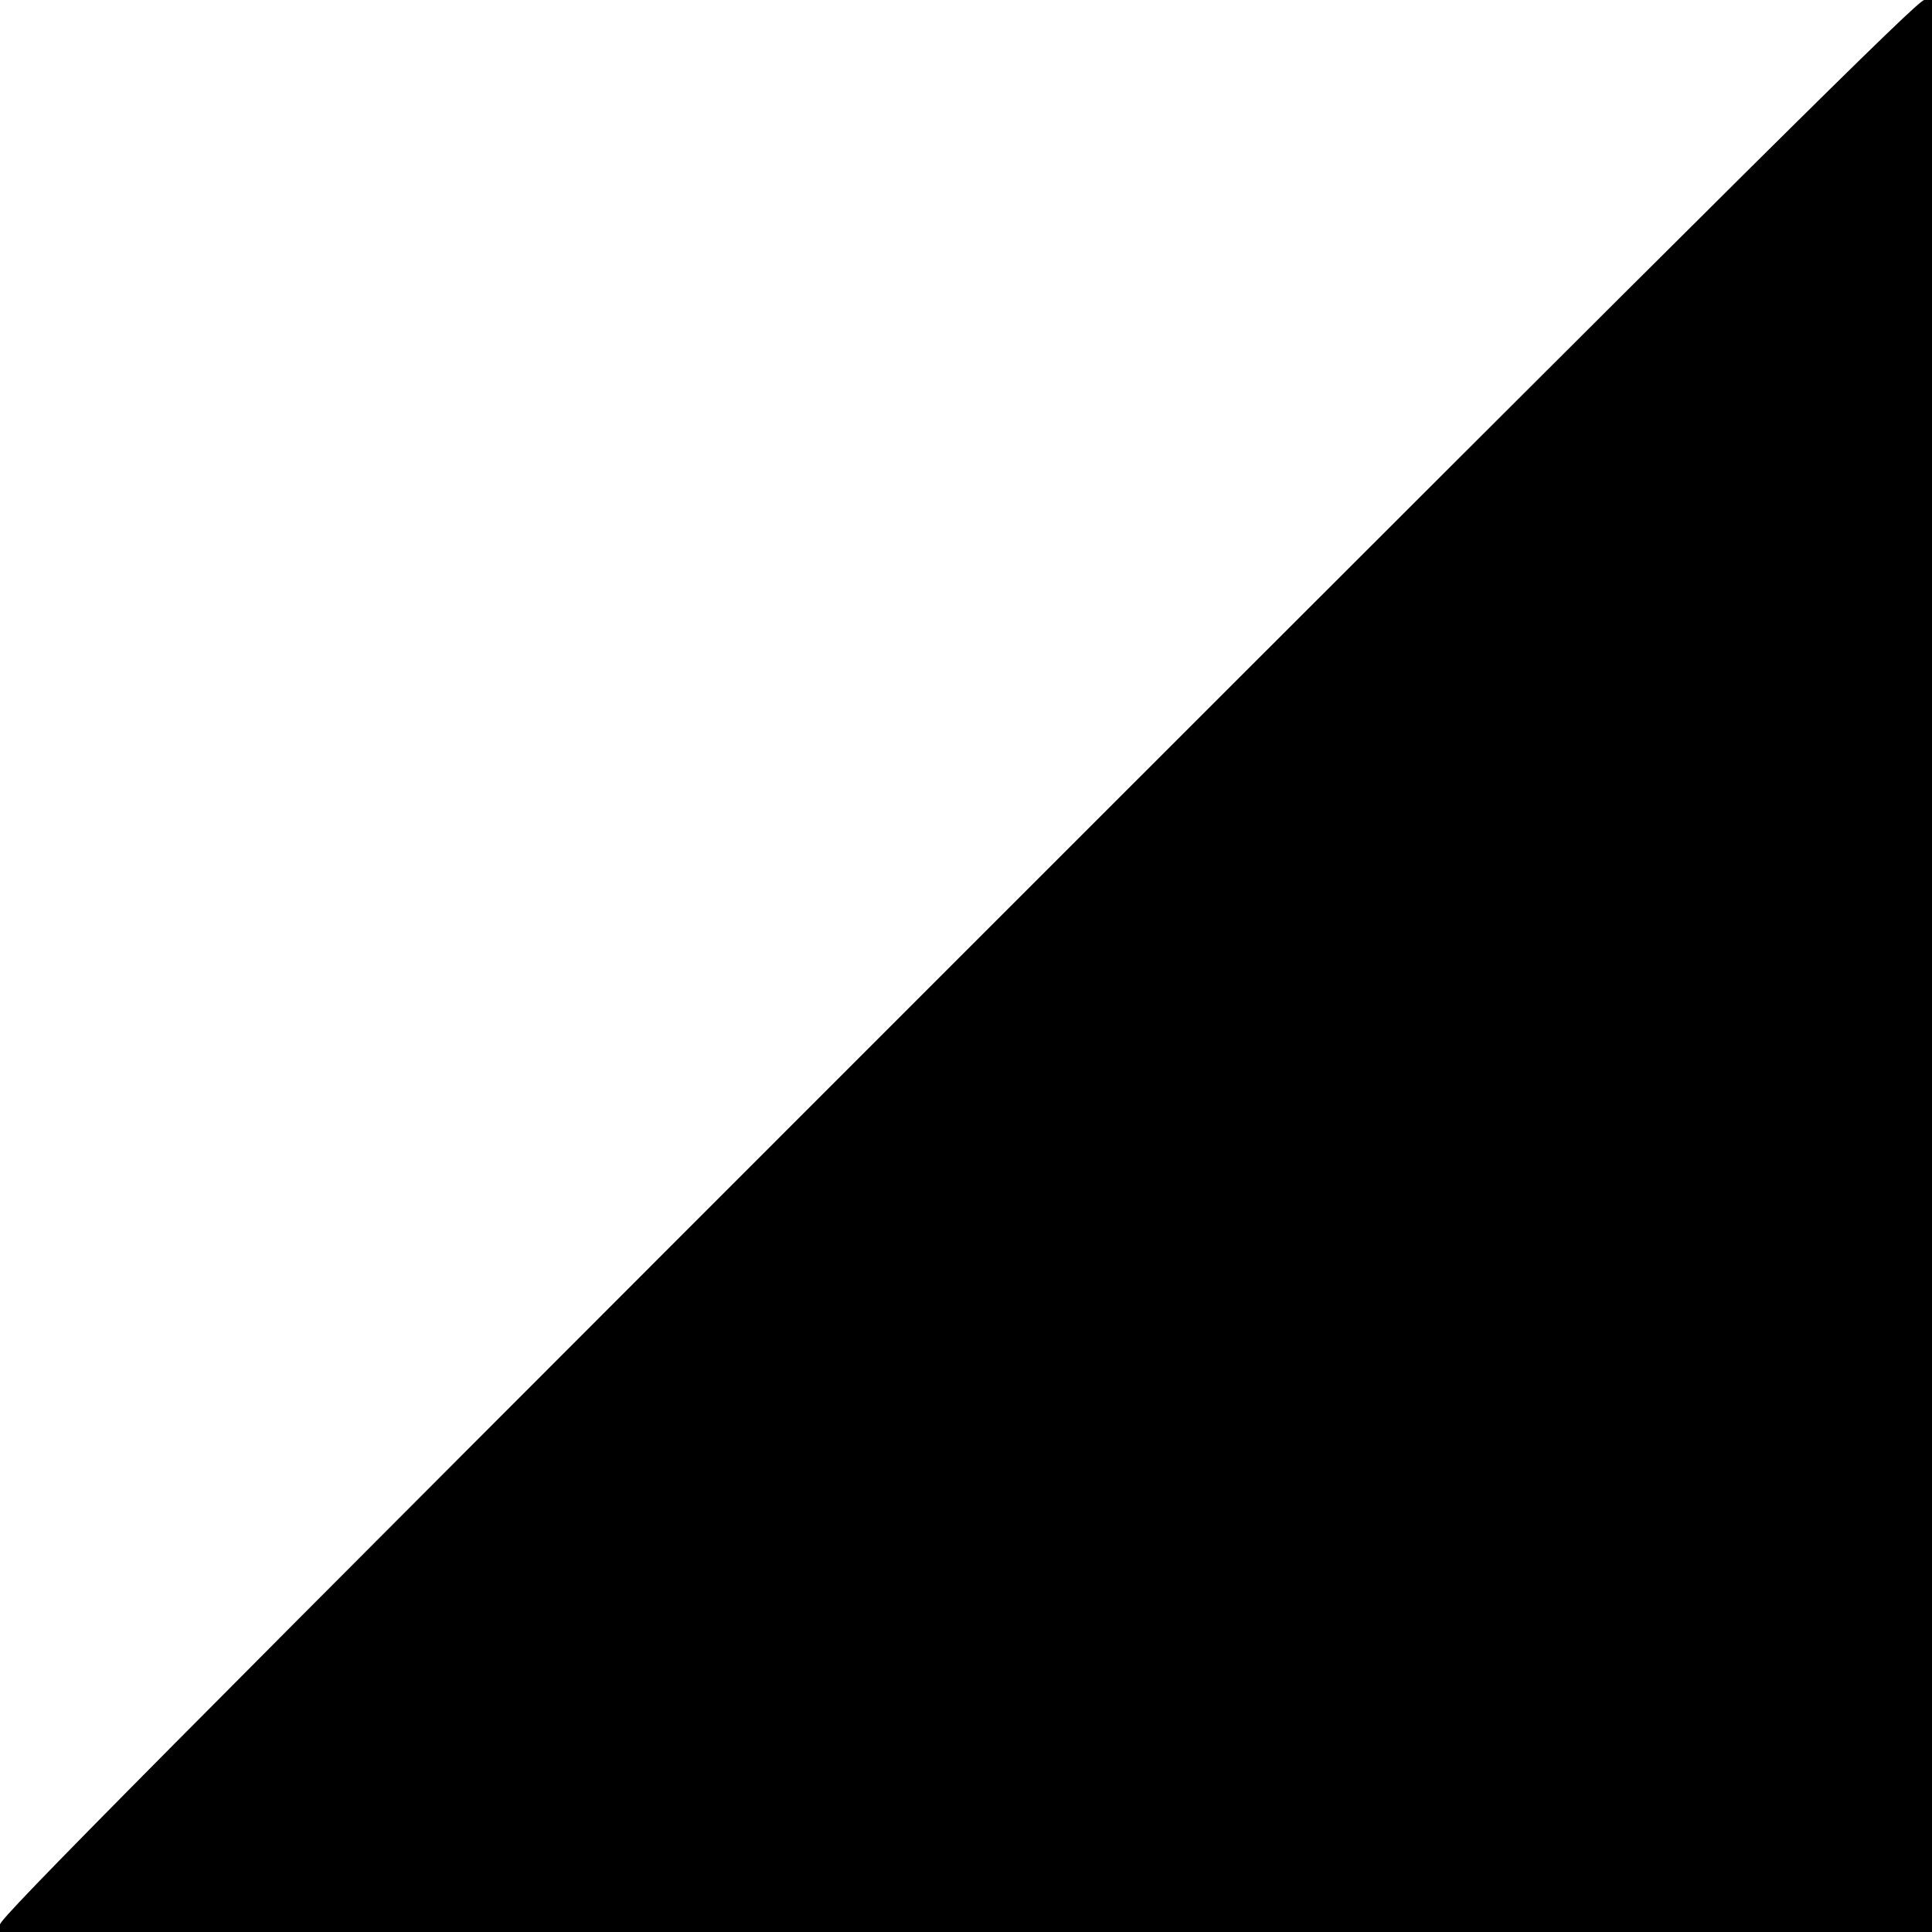 <?xml version="1.0" standalone="no"?>
<!DOCTYPE svg PUBLIC "-//W3C//DTD SVG 20010904//EN"
 "http://www.w3.org/TR/2001/REC-SVG-20010904/DTD/svg10.dtd">
<svg version="1.0" xmlns="http://www.w3.org/2000/svg"
 width="700pt" height="700pt" viewBox="0 0 700 700"
 preserveAspectRatio="xMidYMid meet">
<g transform="translate(0,700) scale(0.1,-0.1)"
fill="#000000" stroke="none">
<path d="M3472 3527 c-2939 -2939 -3472 -3476 -3472 -3500 l0 -27 3500 0 3500
0 0 3500 0 3500 -28 0 c-23 0 -559 -532 -3500 -3473z"/>
</g>
</svg>
